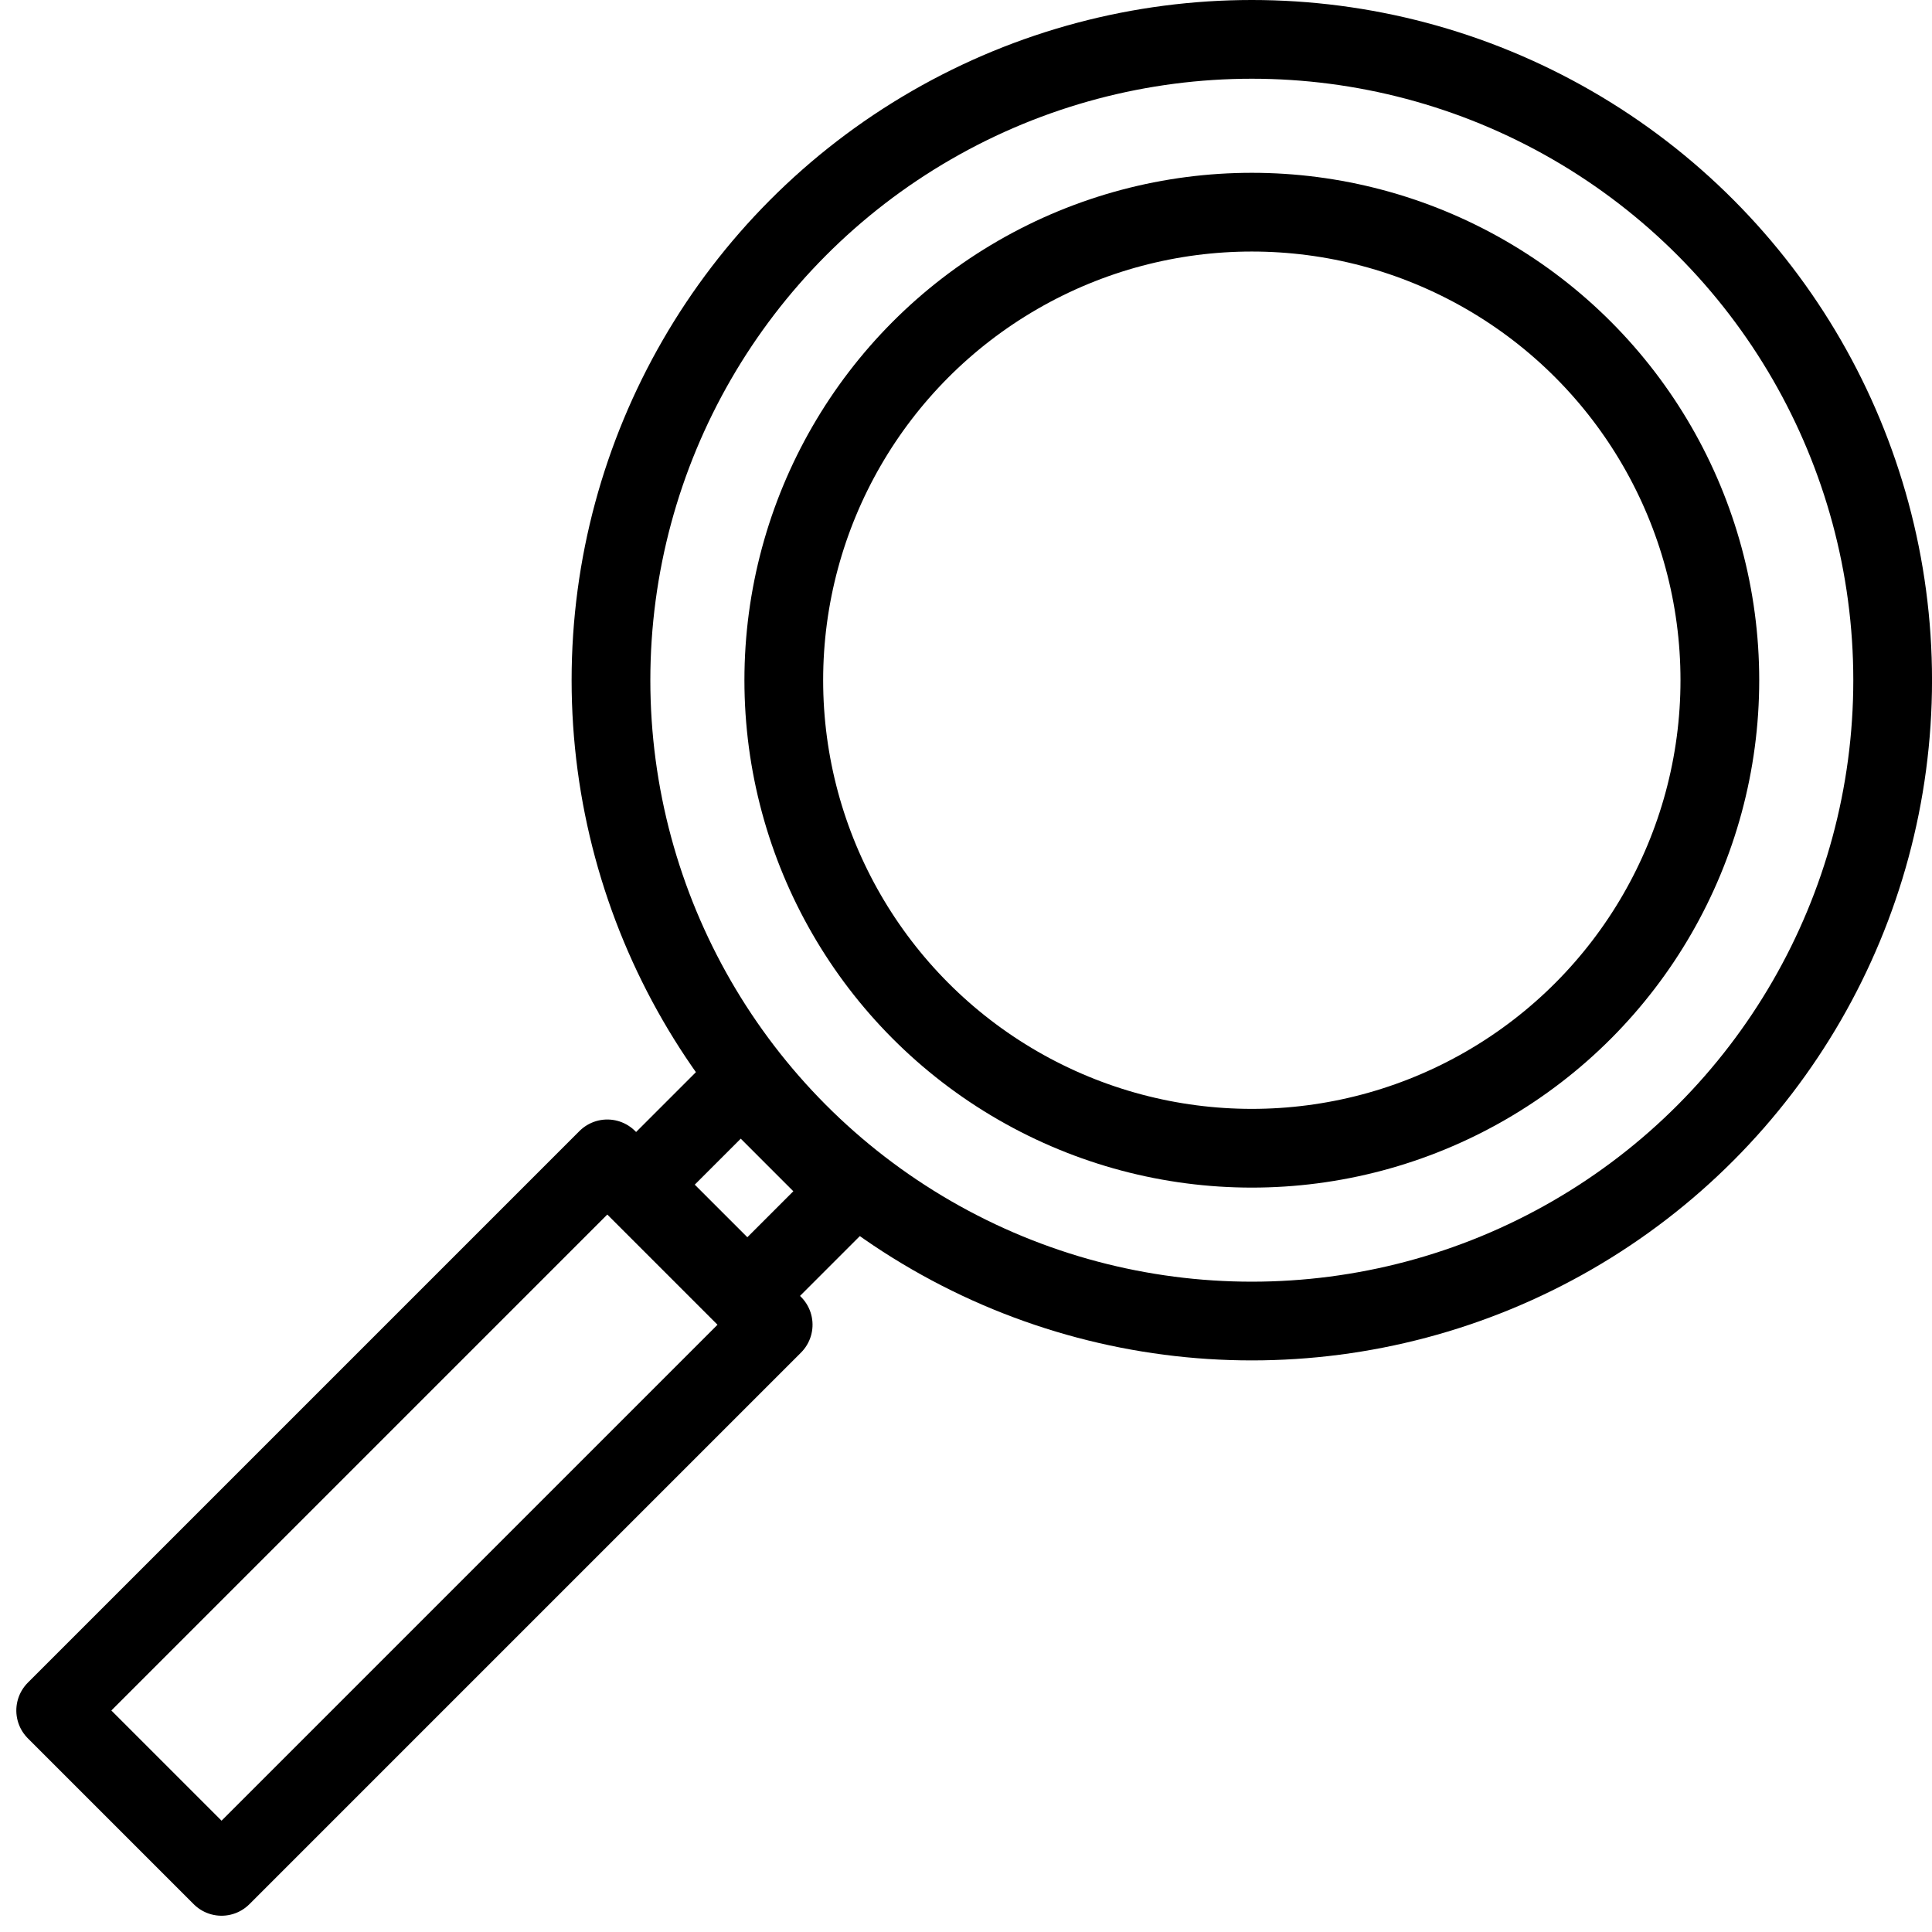 <svg xmlns="http://www.w3.org/2000/svg" width="73.621" height="73.622" viewBox="0 0 73.621 73.622">
  <g id="Group_2717" data-name="Group 2717" transform="translate(-704.905 -314.819)">
    <circle id="Ellipse_3" data-name="Ellipse 3" cx="24.42" cy="24.42" r="24.42" transform="translate(728.187 316.319)" fill="none" stroke="#000" stroke-linecap="round" stroke-linejoin="round" stroke-width="3"/>
    <circle id="Ellipse_4" data-name="Ellipse 4" cx="17.835" cy="17.835" r="17.835" transform="translate(734.772 322.904)" fill="none" stroke="#000" stroke-linecap="round" stroke-linejoin="round" stroke-width="3"/>
    <rect id="Rectangle_1323" data-name="Rectangle 1323" width="8.939" height="29.727" transform="translate(728.047 358.979) rotate(45)" fill="none" stroke="#000" stroke-linecap="round" stroke-linejoin="round" stroke-width="3"/>
    <rect id="Rectangle_1324" data-name="Rectangle 1324" width="5.834" height="5.478" transform="translate(733.132 356.088) rotate(45.001)" fill="none" stroke="#000" stroke-linecap="round" stroke-linejoin="round" stroke-width="3"/>
  </g>
</svg>
